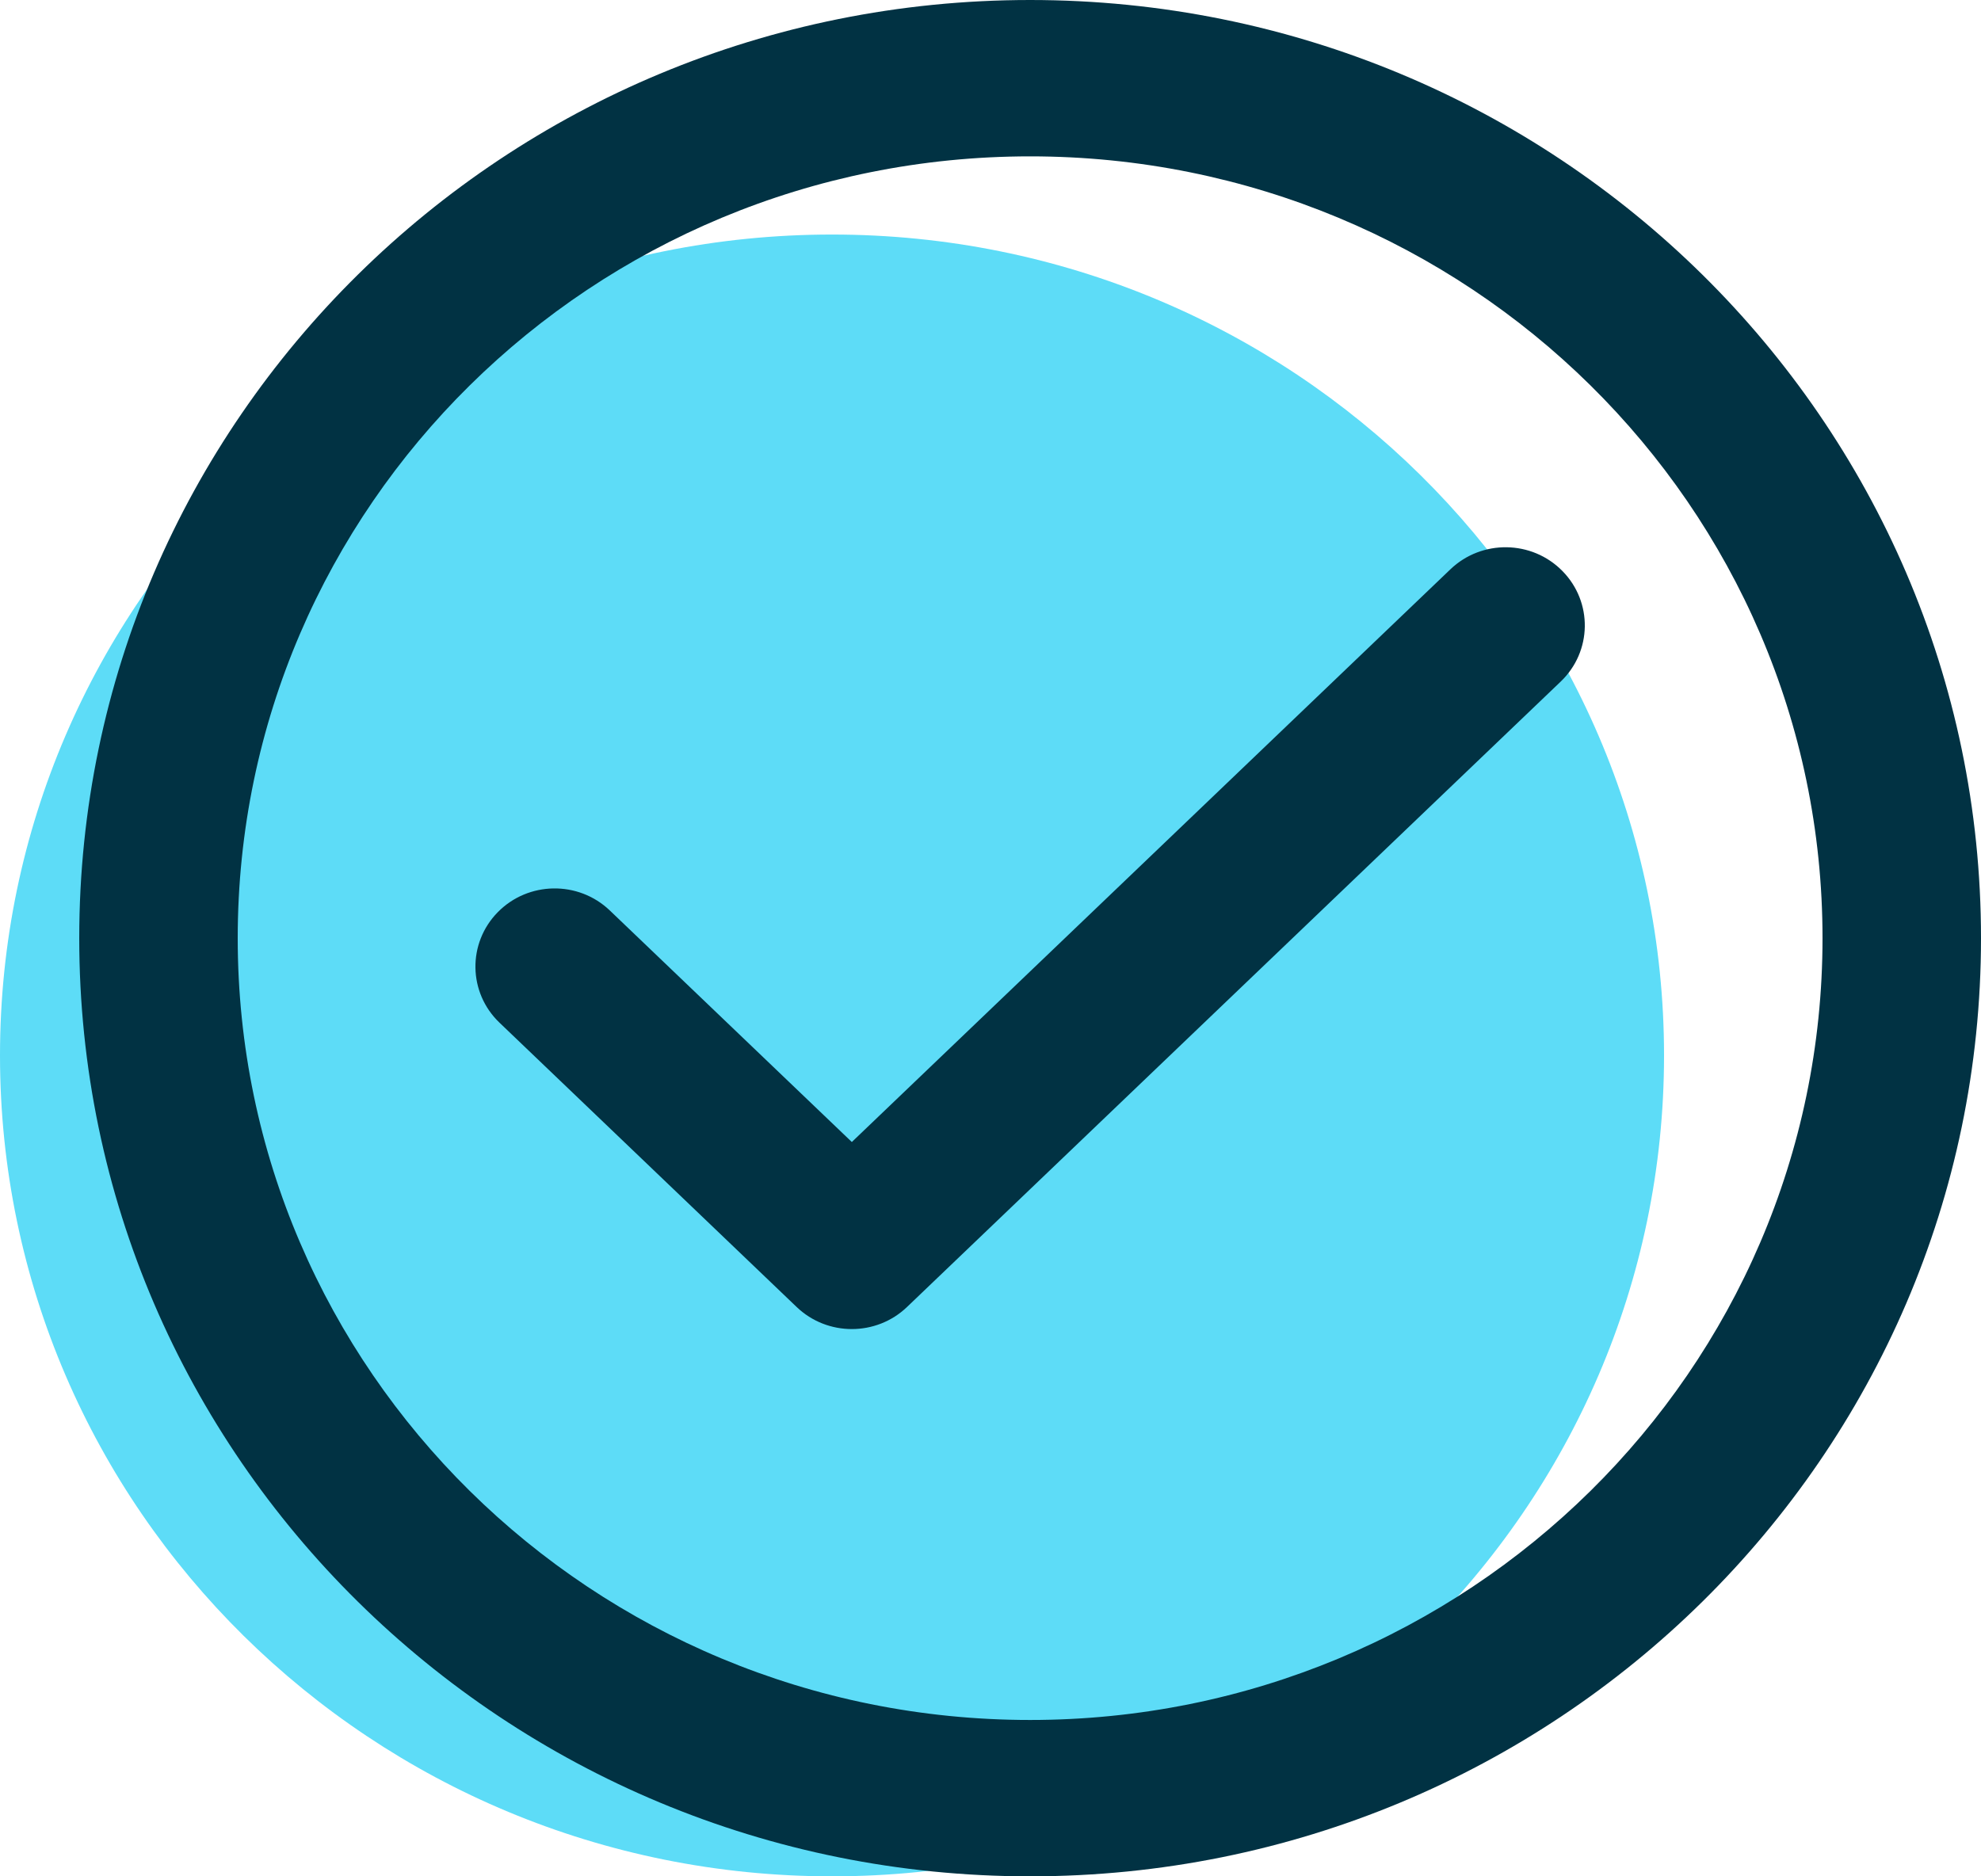 <?xml version="1.0" encoding="UTF-8"?>
<svg width="38px" height="36px" viewBox="0 0 38 36" version="1.1" xmlns="http://www.w3.org/2000/svg" xmlns:xlink="http://www.w3.org/1999/xlink">
    <g id="Page-1" stroke="none" stroke-width="1" fill="none" fill-rule="evenodd">
        <g id="1-inicio-v5-edm" transform="translate(-941, -1011)" fill-rule="nonzero">
            <g id="ventajas_1" transform="translate(0, 711)">
                <g id="iconos" transform="translate(375, 300)">
                    <g id="Check" transform="translate(566, 0)">
                        <path d="M15.96,36 C24.774,36 31.92,28.948 31.92,20.25 C31.92,11.552 24.774,4.5 15.96,4.5 C7.146,4.5 0,11.552 0,20.25 C0,28.948 7.146,36 15.96,36 Z" id="Path" fill="#5DDCF7"></path>
                        <path d="M19.76,33 C28.155,33 34.96,26.284 34.96,18 C34.96,9.716 28.155,3 19.76,3 C11.365,3 4.56,9.716 4.56,18 C4.56,26.284 11.365,33 19.76,33 Z M19.76,36 C9.686,36 1.52,27.941 1.52,18 C1.52,8.059 9.686,0 19.76,0 C29.834,0 38,8.059 38,18 C38,27.941 29.834,36 19.76,36 Z M16.34,21.911 L11.698,17.469 C11.095,16.892 10.133,16.907 9.549,17.501 C8.964,18.096 8.979,19.046 9.582,19.622 L15.282,25.077 C15.871,25.641 16.809,25.641 17.398,25.077 L29.938,13.077 C30.541,12.5 30.556,11.551 29.971,10.956 C29.387,10.361 28.425,10.346 27.822,10.923 L16.34,21.911 Z" fill="#013243"></path>
                    </g>
                </g>
            </g>
        </g>
    </g>
</svg>